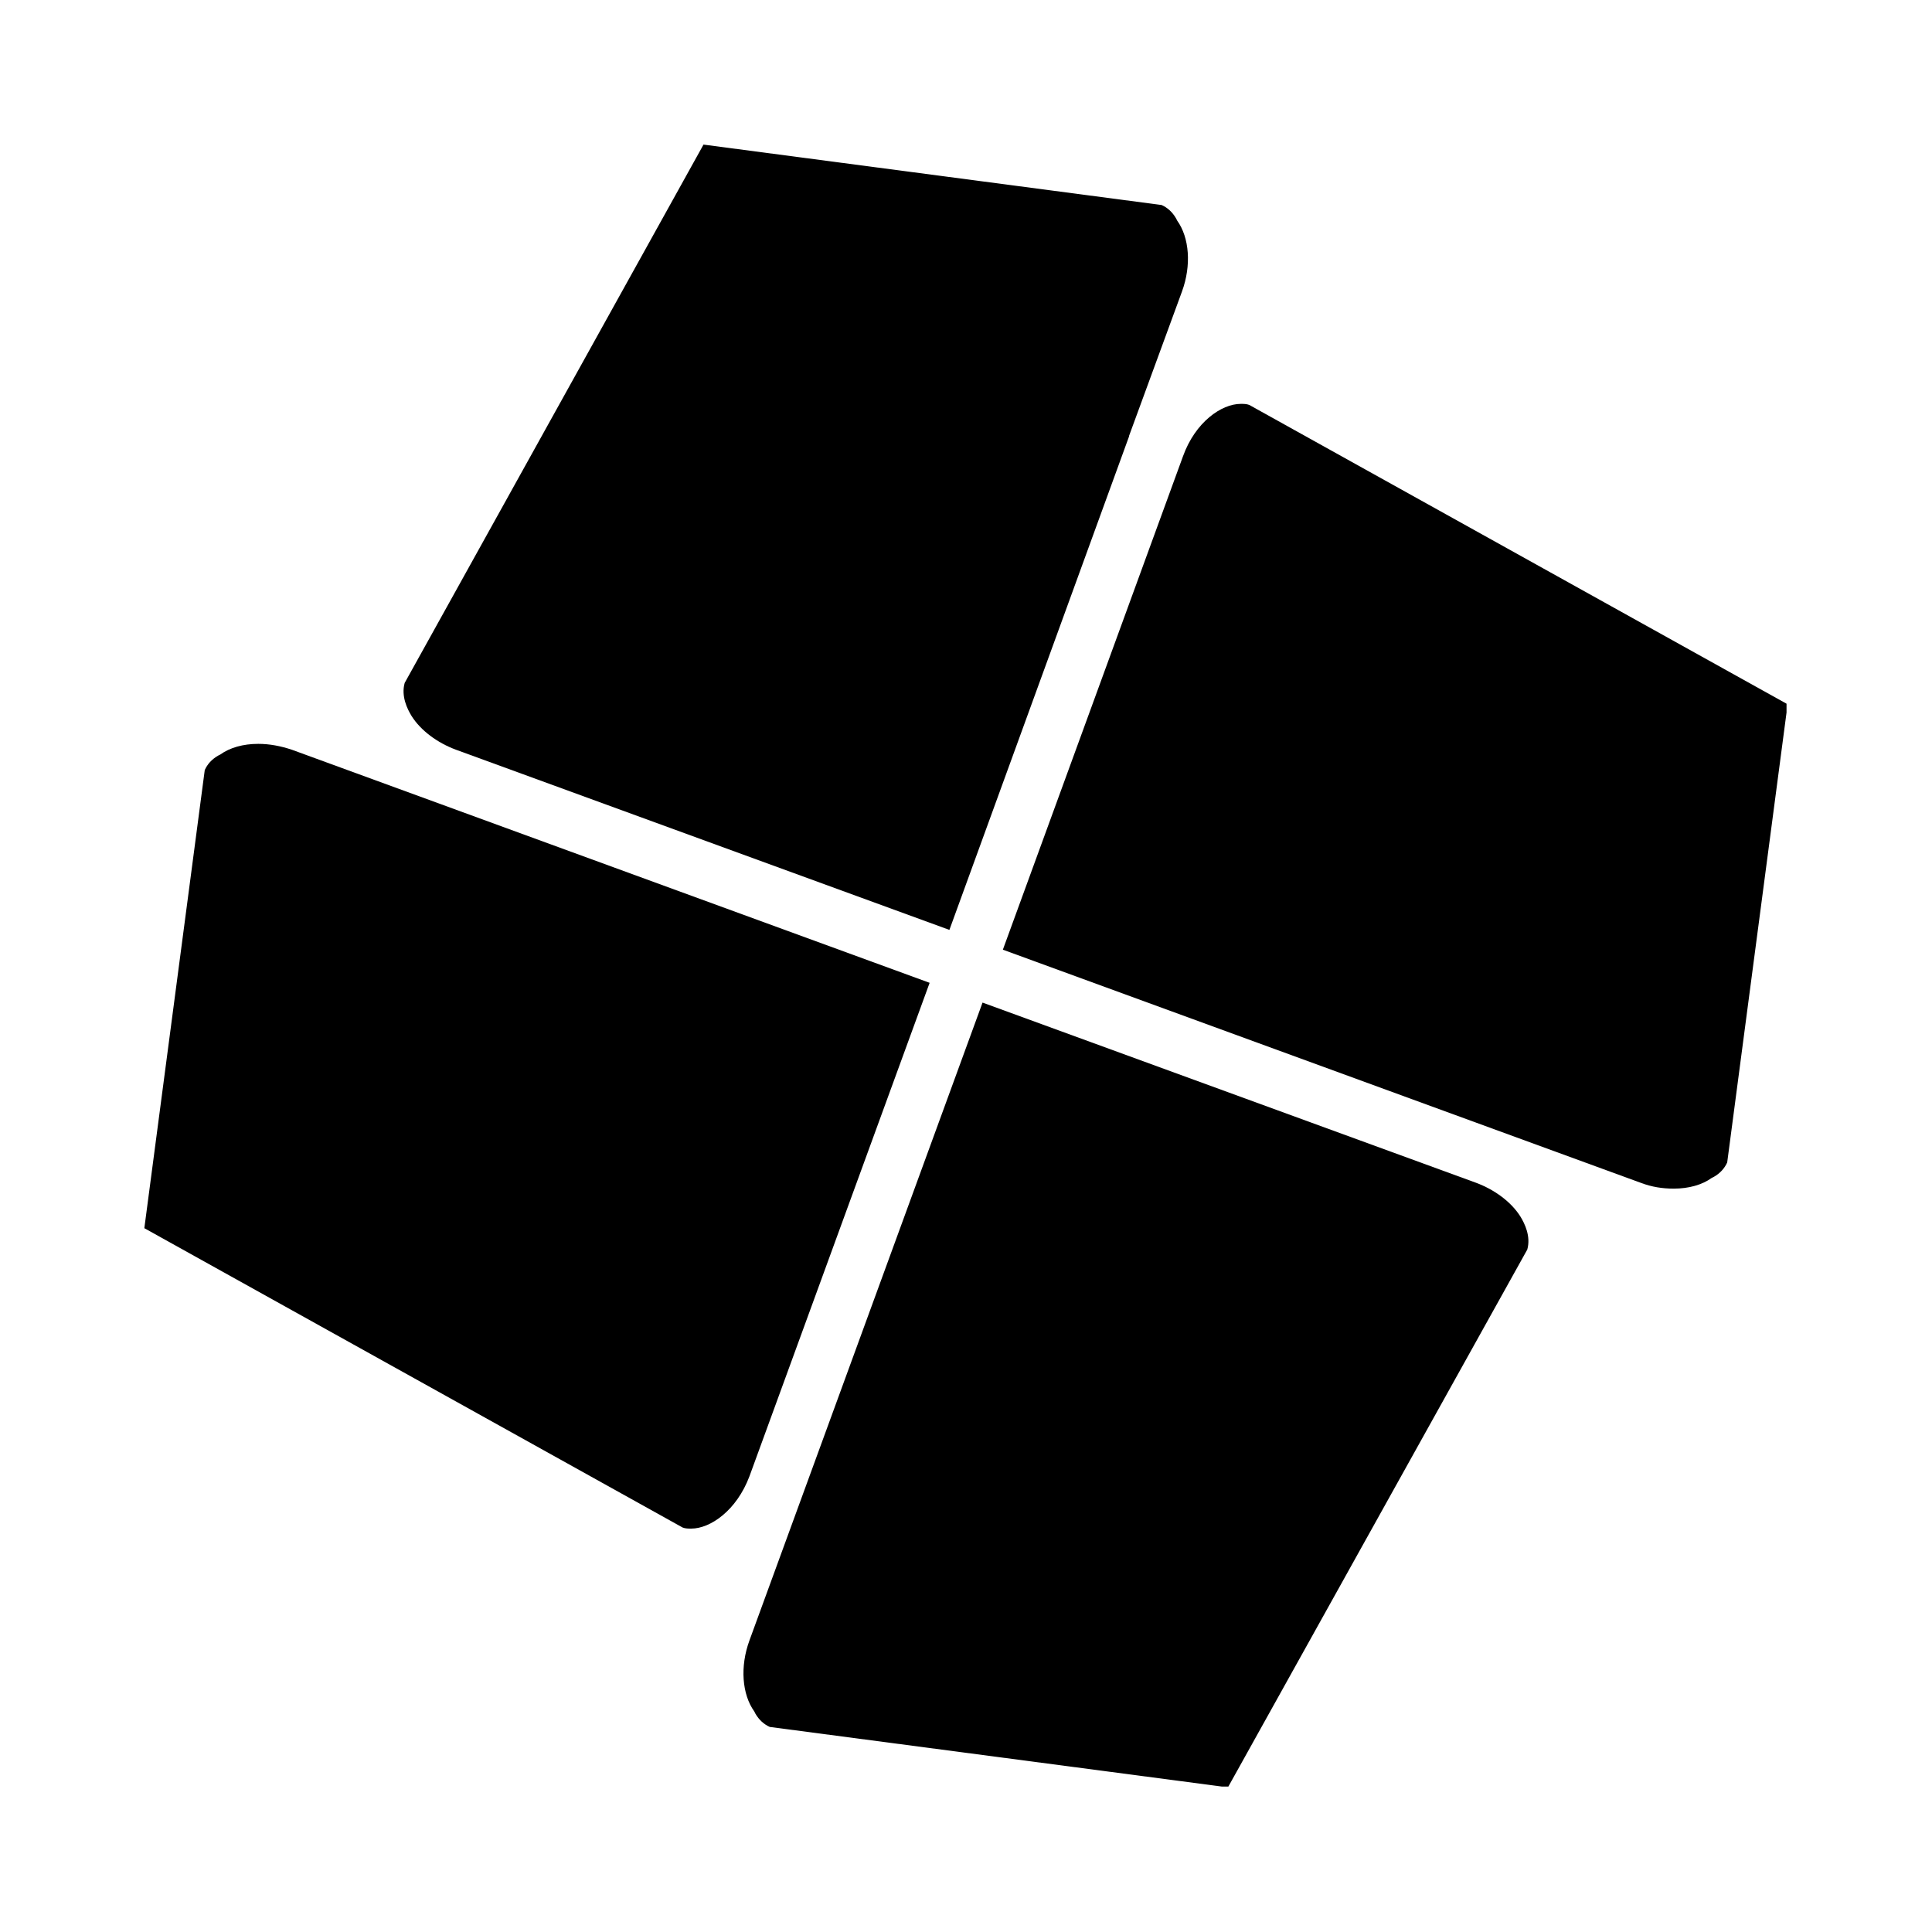 <svg xmlns="http://www.w3.org/2000/svg" width="500" height="500" version="1.0" viewBox="0 0 375 375"><defs><clipPath id="a"><path d="M28.016 144H181v153H28.016Zm0 0"/></clipPath><clipPath id="b"><path d="M194 78h152.766v153H194Zm0 0"/></clipPath><clipPath id="c"><path d="M144 194h153v152.766H144Zm0 0"/></clipPath><clipPath id="d"><path d="M78 28.016h153V181H78Zm0 0"/></clipPath></defs><g clip-path="url(#a)"><path d="M50.117 144.383c-2.906 0-5.5.726-7.367 2.074l-.207.106-.207.101c-1.246.727-2.078 1.66-2.594 2.805L28.016 238.39l104.488 58.105c.516.207 1.14.207 1.66.207 3.734 0 8.816-3.527 11.309-10.168l34.968-95.77-123.789-45.242c-2.18-.726-4.355-1.14-6.535-1.14Zm0 0"/></g><g clip-path="url(#b)"><path d="M242.488 78.598c-.52-.207-1.14-.207-1.66-.207-3.734 0-8.82 3.527-11.207 10.168l-34.965 95.773 95.668 34.965 28.117 10.273c2.18.832 4.254 1.14 6.434 1.14 2.906 0 5.5-.726 7.367-2.073l.207-.106.207-.101c1.246-.727 2.078-1.66 2.594-2.801l11.727-88.926Zm0 0"/></g><g clip-path="url(#c)"><path d="M295.098 236.11c-1.766-2.805-4.98-5.192-8.614-6.54l-95.773-34.968-45.238 123.789c-1.868 5.082-1.453 10.48.933 13.8l.106.207.101.207c.727 1.247 1.66 2.075 2.801 2.594l88.926 11.727 58.105-104.387c.727-2.594-.52-5.082-1.347-6.43Zm0 0"/></g><g clip-path="url(#d)"><path d="M219.145 84.719v-.102l10.27-28.015c1.866-5.086 1.452-10.48-.935-13.801l-.101-.207-.106-.207c-.726-1.246-1.66-2.075-2.8-2.594L136.55 28.066 78.547 132.555c-.727 2.593.52 5.082 1.348 6.433 1.765 2.801 4.98 5.188 8.613 6.535l95.77 34.97Zm0 0"/></g></svg>